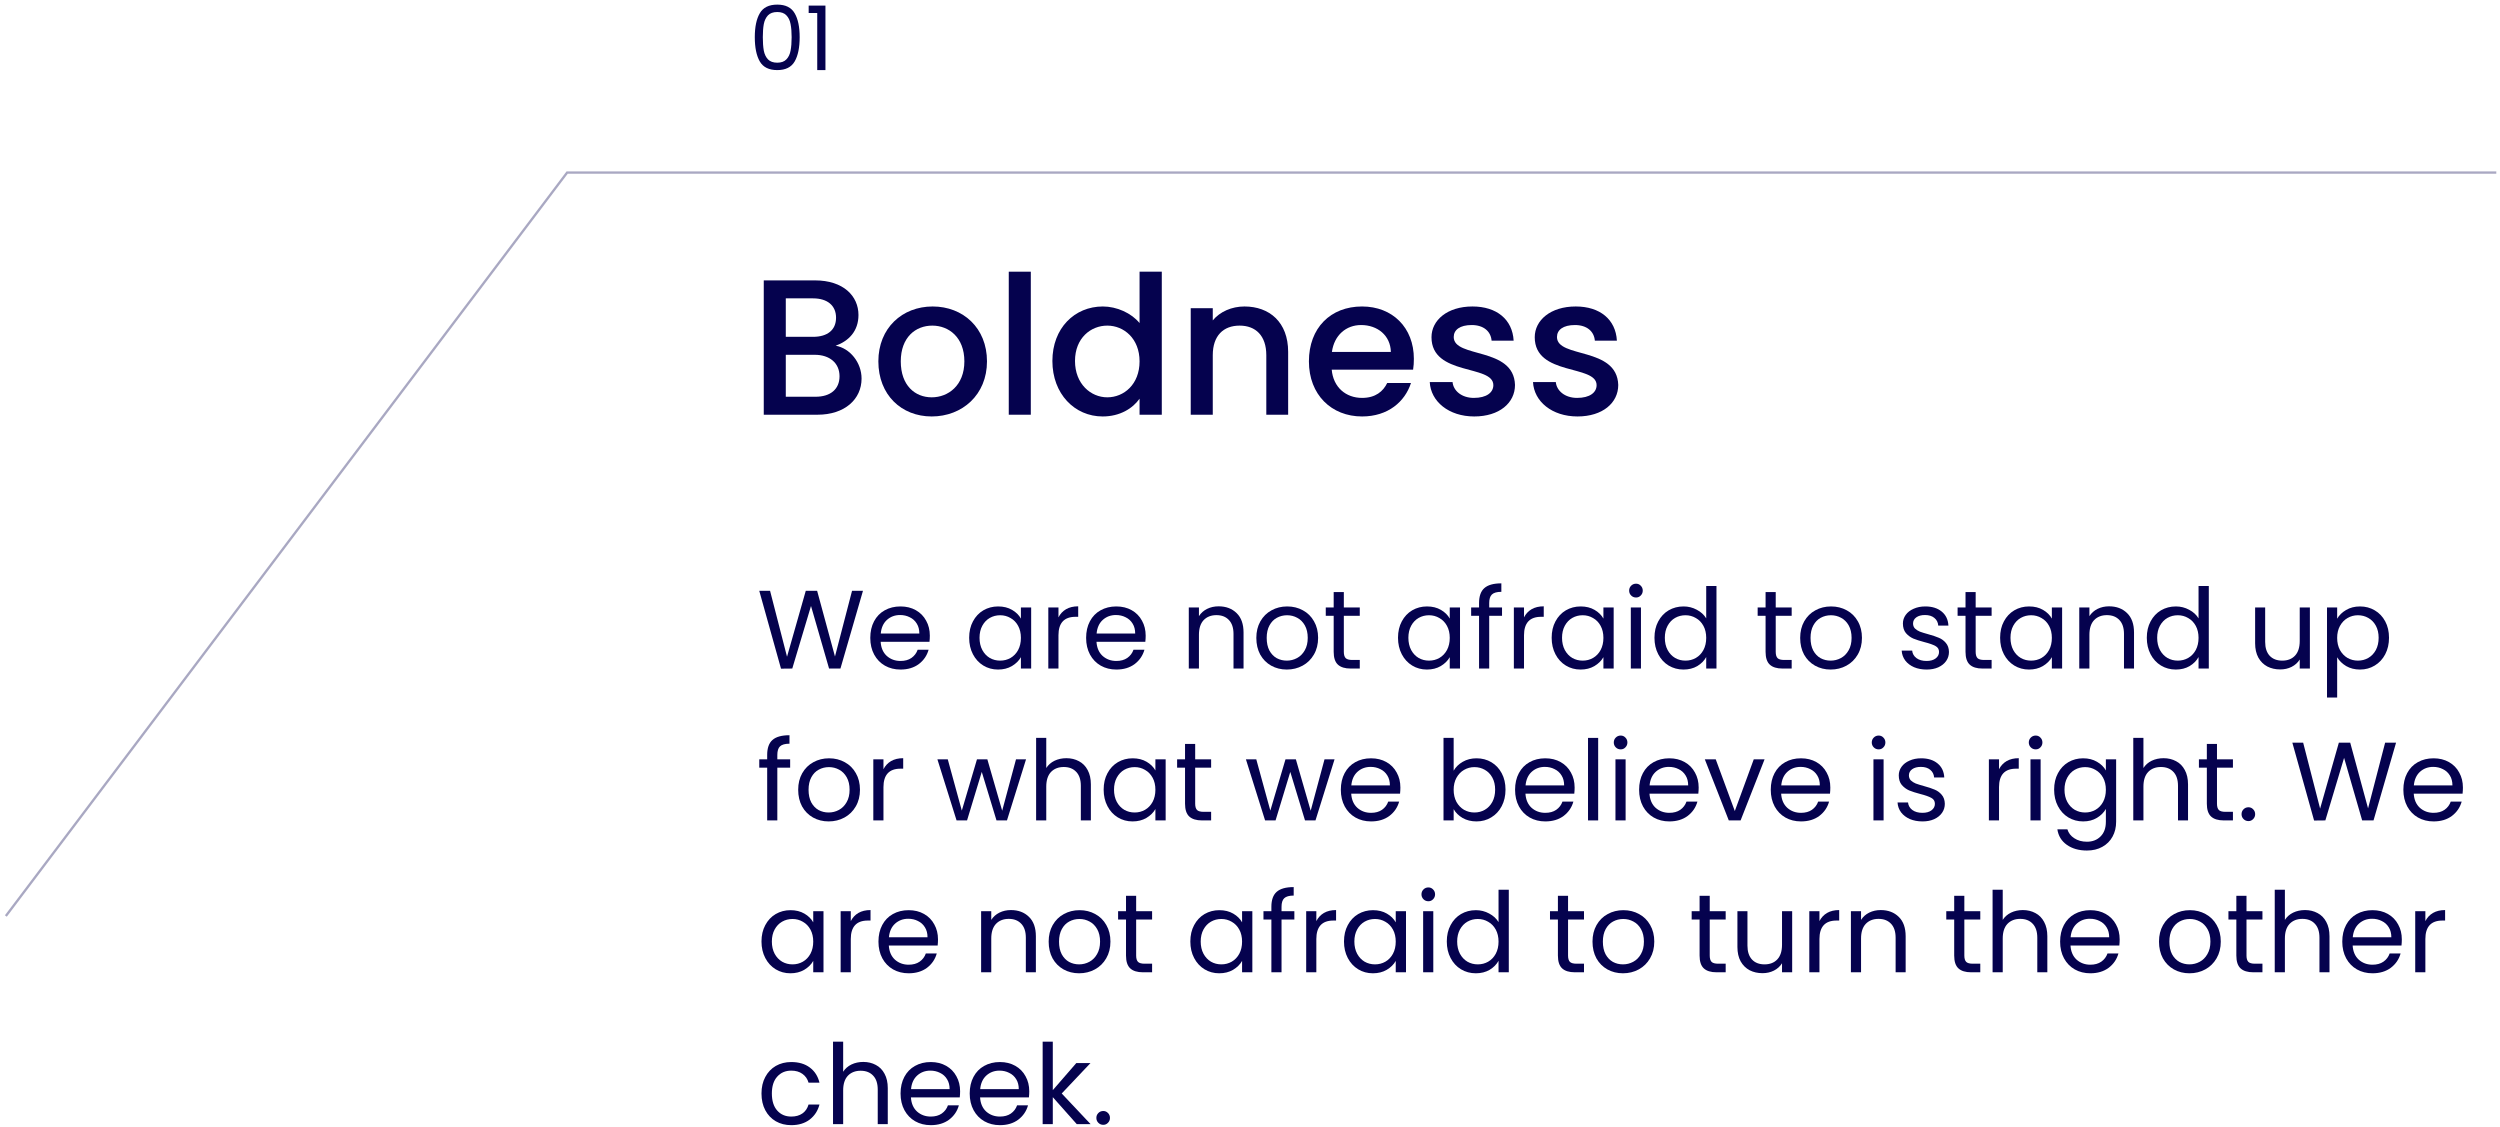 <svg xmlns="http://www.w3.org/2000/svg" width="428" height="193" viewBox="0 0 428 193" fill="none"><path d="M427.367 29.546H97.092L1.001 156.82" stroke="#05024E" stroke-opacity="0.34" stroke-width="0.405"></path><path d="M147.74 101.149L143.884 114.455H141.937L138.844 103.745L135.637 114.455L133.708 114.475L129.986 101.149H131.837L134.739 112.432L137.947 101.149H139.894L142.948 112.394L145.869 101.149H147.74Z" fill="#05024E"></path><path d="M159.187 108.824C159.187 109.154 159.168 109.505 159.13 109.874H150.768C150.831 110.905 151.181 111.713 151.818 112.298C152.467 112.871 153.25 113.157 154.166 113.157C154.917 113.157 155.541 112.985 156.037 112.642C156.546 112.285 156.902 111.815 157.106 111.229H158.977C158.697 112.235 158.137 113.055 157.297 113.692C156.457 114.315 155.413 114.627 154.166 114.627C153.173 114.627 152.282 114.405 151.493 113.959C150.717 113.514 150.106 112.884 149.661 112.069C149.215 111.242 148.992 110.287 148.992 109.205C148.992 108.124 149.209 107.175 149.641 106.361C150.074 105.546 150.679 104.923 151.455 104.49C152.244 104.044 153.148 103.822 154.166 103.822C155.159 103.822 156.037 104.038 156.801 104.471C157.564 104.904 158.15 105.502 158.557 106.265C158.977 107.016 159.187 107.869 159.187 108.824ZM157.392 108.461C157.392 107.799 157.246 107.233 156.953 106.762C156.661 106.278 156.26 105.915 155.751 105.674C155.254 105.419 154.701 105.292 154.09 105.292C153.212 105.292 152.461 105.572 151.837 106.132C151.226 106.692 150.876 107.468 150.787 108.461H157.392Z" fill="#05024E"></path><path d="M165.921 109.186C165.921 108.117 166.137 107.182 166.57 106.38C167.003 105.565 167.594 104.935 168.345 104.49C169.109 104.044 169.955 103.822 170.884 103.822C171.801 103.822 172.596 104.019 173.271 104.414C173.945 104.808 174.448 105.304 174.779 105.903V103.994H176.535V114.455H174.779V112.508C174.435 113.119 173.92 113.628 173.233 114.035C172.558 114.43 171.769 114.627 170.865 114.627C169.936 114.627 169.096 114.398 168.345 113.94C167.594 113.482 167.003 112.839 166.57 112.012C166.137 111.185 165.921 110.243 165.921 109.186ZM174.779 109.205C174.779 108.416 174.62 107.729 174.302 107.144C173.984 106.558 173.551 106.113 173.004 105.807C172.469 105.489 171.877 105.33 171.228 105.33C170.579 105.33 169.987 105.483 169.453 105.788C168.918 106.094 168.492 106.539 168.174 107.124C167.855 107.71 167.696 108.397 167.696 109.186C167.696 109.988 167.855 110.688 168.174 111.286C168.492 111.872 168.918 112.324 169.453 112.642C169.987 112.947 170.579 113.1 171.228 113.1C171.877 113.1 172.469 112.947 173.004 112.642C173.551 112.324 173.984 111.872 174.302 111.286C174.62 110.688 174.779 109.995 174.779 109.205Z" fill="#05024E"></path><path d="M181.209 105.693C181.514 105.094 181.947 104.63 182.507 104.299C183.079 103.968 183.773 103.803 184.588 103.803V105.597H184.129C182.182 105.597 181.209 106.654 181.209 108.766V114.455H179.471V103.994H181.209V105.693Z" fill="#05024E"></path><path d="M196.139 108.824C196.139 109.154 196.12 109.505 196.081 109.874H187.719C187.783 110.905 188.133 111.713 188.769 112.298C189.419 112.871 190.201 113.157 191.118 113.157C191.869 113.157 192.492 112.985 192.989 112.642C193.498 112.285 193.854 111.815 194.058 111.229H195.929C195.649 112.235 195.089 113.055 194.249 113.692C193.409 114.315 192.365 114.627 191.118 114.627C190.125 114.627 189.234 114.405 188.445 113.959C187.669 113.514 187.058 112.884 186.612 112.069C186.167 111.242 185.944 110.287 185.944 109.205C185.944 108.124 186.16 107.175 186.593 106.361C187.026 105.546 187.63 104.923 188.407 104.49C189.196 104.044 190.099 103.822 191.118 103.822C192.11 103.822 192.989 104.038 193.752 104.471C194.516 104.904 195.101 105.502 195.509 106.265C195.929 107.016 196.139 107.869 196.139 108.824ZM194.344 108.461C194.344 107.799 194.198 107.233 193.905 106.762C193.612 106.278 193.211 105.915 192.702 105.674C192.206 105.419 191.652 105.292 191.041 105.292C190.163 105.292 189.412 105.572 188.789 106.132C188.178 106.692 187.828 107.468 187.739 108.461H194.344Z" fill="#05024E"></path><path d="M208.619 103.803C209.892 103.803 210.922 104.191 211.712 104.967C212.501 105.731 212.895 106.838 212.895 108.289V114.455H211.177V108.537C211.177 107.494 210.916 106.698 210.394 106.151C209.872 105.591 209.16 105.311 208.256 105.311C207.34 105.311 206.608 105.597 206.061 106.17C205.526 106.743 205.259 107.576 205.259 108.671V114.455H203.521V103.994H205.259V105.483C205.602 104.948 206.067 104.534 206.652 104.242C207.251 103.949 207.906 103.803 208.619 103.803Z" fill="#05024E"></path><path d="M220.296 114.627C219.316 114.627 218.425 114.405 217.623 113.959C216.834 113.514 216.21 112.884 215.752 112.069C215.307 111.242 215.084 110.287 215.084 109.205C215.084 108.136 215.313 107.194 215.771 106.38C216.242 105.553 216.878 104.923 217.68 104.49C218.482 104.044 219.379 103.822 220.372 103.822C221.365 103.822 222.262 104.044 223.064 104.49C223.866 104.923 224.496 105.546 224.954 106.361C225.425 107.175 225.66 108.124 225.66 109.205C225.66 110.287 225.419 111.242 224.935 112.069C224.464 112.884 223.821 113.514 223.007 113.959C222.192 114.405 221.289 114.627 220.296 114.627ZM220.296 113.1C220.919 113.1 221.505 112.954 222.052 112.661C222.599 112.368 223.039 111.929 223.369 111.344C223.713 110.758 223.885 110.045 223.885 109.205C223.885 108.365 223.719 107.653 223.389 107.067C223.058 106.482 222.625 106.049 222.09 105.769C221.556 105.476 220.977 105.33 220.353 105.33C219.717 105.33 219.131 105.476 218.597 105.769C218.075 106.049 217.655 106.482 217.337 107.067C217.018 107.653 216.859 108.365 216.859 109.205C216.859 110.058 217.012 110.777 217.318 111.363C217.636 111.948 218.056 112.387 218.578 112.68C219.099 112.96 219.672 113.1 220.296 113.1Z" fill="#05024E"></path><path d="M230.064 105.425V111.592C230.064 112.101 230.172 112.464 230.388 112.68C230.605 112.884 230.98 112.985 231.515 112.985H232.794V114.455H231.228C230.261 114.455 229.535 114.233 229.052 113.787C228.568 113.342 228.326 112.61 228.326 111.592V105.425H226.971V103.994H228.326V101.359H230.064V103.994H232.794V105.425H230.064Z" fill="#05024E"></path><path d="M239.339 109.186C239.339 108.117 239.556 107.182 239.988 106.38C240.421 105.565 241.013 104.935 241.764 104.49C242.527 104.044 243.374 103.822 244.303 103.822C245.219 103.822 246.015 104.019 246.689 104.414C247.364 104.808 247.867 105.304 248.197 105.903V103.994H249.954V114.455H248.197V112.508C247.854 113.119 247.338 113.628 246.651 114.035C245.977 114.43 245.187 114.627 244.284 114.627C243.355 114.627 242.515 114.398 241.764 113.94C241.013 113.482 240.421 112.839 239.988 112.012C239.556 111.185 239.339 110.243 239.339 109.186ZM248.197 109.205C248.197 108.416 248.038 107.729 247.72 107.144C247.402 106.558 246.969 106.113 246.422 105.807C245.887 105.489 245.296 105.33 244.647 105.33C243.997 105.33 243.406 105.483 242.871 105.788C242.337 106.094 241.91 106.539 241.592 107.124C241.274 107.71 241.115 108.397 241.115 109.186C241.115 109.988 241.274 110.688 241.592 111.286C241.91 111.872 242.337 112.324 242.871 112.642C243.406 112.947 243.997 113.1 244.647 113.1C245.296 113.1 245.887 112.947 246.422 112.642C246.969 112.324 247.402 111.872 247.72 111.286C248.038 110.688 248.197 109.995 248.197 109.205Z" fill="#05024E"></path><path d="M257.147 105.425H254.952V114.455H253.214V105.425H251.859V103.994H253.214V103.249C253.214 102.078 253.513 101.225 254.112 100.691C254.722 100.144 255.696 99.87 257.032 99.87V101.321C256.269 101.321 255.728 101.474 255.41 101.779C255.104 102.072 254.952 102.562 254.952 103.249V103.994H257.147V105.425Z" fill="#05024E"></path><path d="M260.91 105.693C261.215 105.094 261.648 104.63 262.208 104.299C262.781 103.968 263.474 103.803 264.289 103.803V105.597H263.831C261.884 105.597 260.91 106.654 260.91 108.766V114.455H259.173V103.994H260.91V105.693Z" fill="#05024E"></path><path d="M265.645 109.186C265.645 108.117 265.862 107.182 266.294 106.38C266.727 105.565 267.319 104.935 268.07 104.49C268.834 104.044 269.68 103.822 270.609 103.822C271.525 103.822 272.321 104.019 272.995 104.414C273.67 104.808 274.173 105.304 274.504 105.903V103.994H276.26V114.455H274.504V112.508C274.16 113.119 273.644 113.628 272.957 114.035C272.283 114.43 271.494 114.627 270.59 114.627C269.661 114.627 268.821 114.398 268.07 113.94C267.319 113.482 266.727 112.839 266.294 112.012C265.862 111.185 265.645 110.243 265.645 109.186ZM274.504 109.205C274.504 108.416 274.344 107.729 274.026 107.144C273.708 106.558 273.275 106.113 272.728 105.807C272.194 105.489 271.602 105.33 270.953 105.33C270.304 105.33 269.712 105.483 269.177 105.788C268.643 106.094 268.216 106.539 267.898 107.124C267.58 107.71 267.421 108.397 267.421 109.186C267.421 109.988 267.58 110.688 267.898 111.286C268.216 111.872 268.643 112.324 269.177 112.642C269.712 112.947 270.304 113.1 270.953 113.1C271.602 113.1 272.194 112.947 272.728 112.642C273.275 112.324 273.708 111.872 274.026 111.286C274.344 110.688 274.504 109.995 274.504 109.205Z" fill="#05024E"></path><path d="M280.093 102.294C279.762 102.294 279.482 102.18 279.253 101.951C279.024 101.722 278.909 101.442 278.909 101.111C278.909 100.78 279.024 100.5 279.253 100.271C279.482 100.042 279.762 99.927 280.093 99.927C280.411 99.927 280.679 100.042 280.895 100.271C281.124 100.5 281.239 100.78 281.239 101.111C281.239 101.442 281.124 101.722 280.895 101.951C280.679 102.18 280.411 102.294 280.093 102.294ZM280.933 103.994V114.455H279.196V103.994H280.933Z" fill="#05024E"></path><path d="M283.245 109.186C283.245 108.117 283.461 107.182 283.894 106.38C284.327 105.565 284.919 104.935 285.669 104.49C286.433 104.044 287.286 103.822 288.228 103.822C289.042 103.822 289.8 104.013 290.5 104.394C291.2 104.764 291.734 105.254 292.103 105.864V100.328H293.86V114.455H292.103V112.489C291.76 113.113 291.25 113.628 290.576 114.035C289.901 114.43 289.112 114.627 288.209 114.627C287.279 114.627 286.433 114.398 285.669 113.94C284.919 113.482 284.327 112.839 283.894 112.012C283.461 111.185 283.245 110.243 283.245 109.186ZM292.103 109.205C292.103 108.416 291.944 107.729 291.626 107.144C291.308 106.558 290.875 106.113 290.328 105.807C289.793 105.489 289.201 105.33 288.552 105.33C287.903 105.33 287.311 105.483 286.777 105.788C286.242 106.094 285.816 106.539 285.498 107.124C285.179 107.71 285.02 108.397 285.02 109.186C285.02 109.988 285.179 110.688 285.498 111.286C285.816 111.872 286.242 112.324 286.777 112.642C287.311 112.947 287.903 113.1 288.552 113.1C289.201 113.1 289.793 112.947 290.328 112.642C290.875 112.324 291.308 111.872 291.626 111.286C291.944 110.688 292.103 109.995 292.103 109.205Z" fill="#05024E"></path><path d="M304.004 105.425V111.592C304.004 112.101 304.112 112.464 304.329 112.68C304.545 112.884 304.921 112.985 305.455 112.985H306.734V114.455H305.169C304.201 114.455 303.476 114.233 302.992 113.787C302.509 113.342 302.267 112.61 302.267 111.592V105.425H300.911V103.994H302.267V101.359H304.004V103.994H306.734V105.425H304.004Z" fill="#05024E"></path><path d="M313.402 114.627C312.422 114.627 311.531 114.405 310.729 113.959C309.94 113.514 309.316 112.884 308.858 112.069C308.413 111.242 308.19 110.287 308.19 109.205C308.19 108.136 308.419 107.194 308.877 106.38C309.348 105.553 309.985 104.923 310.786 104.49C311.588 104.044 312.486 103.822 313.478 103.822C314.471 103.822 315.368 104.044 316.17 104.49C316.972 104.923 317.602 105.546 318.06 106.361C318.531 107.175 318.766 108.124 318.766 109.205C318.766 110.287 318.525 111.242 318.041 112.069C317.57 112.884 316.927 113.514 316.113 113.959C315.298 114.405 314.395 114.627 313.402 114.627ZM313.402 113.1C314.026 113.1 314.611 112.954 315.158 112.661C315.706 112.368 316.145 111.929 316.476 111.344C316.819 110.758 316.991 110.045 316.991 109.205C316.991 108.365 316.826 107.653 316.495 107.067C316.164 106.482 315.731 106.049 315.196 105.769C314.662 105.476 314.083 105.33 313.459 105.33C312.823 105.33 312.237 105.476 311.703 105.769C311.181 106.049 310.761 106.482 310.443 107.067C310.125 107.653 309.965 108.365 309.965 109.205C309.965 110.058 310.118 110.777 310.424 111.363C310.742 111.948 311.162 112.387 311.684 112.68C312.206 112.96 312.778 113.1 313.402 113.1Z" fill="#05024E"></path><path d="M329.844 114.627C329.042 114.627 328.323 114.494 327.687 114.226C327.05 113.946 326.548 113.565 326.179 113.081C325.809 112.585 325.606 112.018 325.568 111.382H327.362C327.413 111.904 327.655 112.33 328.088 112.661C328.533 112.992 329.112 113.157 329.825 113.157C330.487 113.157 331.009 113.011 331.39 112.718C331.772 112.425 331.963 112.056 331.963 111.611C331.963 111.153 331.76 110.815 331.352 110.599C330.945 110.37 330.315 110.147 329.462 109.931C328.686 109.727 328.049 109.524 327.553 109.32C327.069 109.104 326.649 108.792 326.293 108.384C325.949 107.964 325.778 107.417 325.778 106.743C325.778 106.208 325.937 105.718 326.255 105.273C326.573 104.827 327.025 104.477 327.61 104.223C328.196 103.955 328.864 103.822 329.615 103.822C330.773 103.822 331.709 104.114 332.421 104.7C333.134 105.285 333.516 106.087 333.567 107.105H331.83C331.791 106.558 331.569 106.119 331.161 105.788C330.767 105.457 330.232 105.292 329.558 105.292C328.934 105.292 328.438 105.425 328.069 105.693C327.699 105.96 327.515 106.31 327.515 106.743C327.515 107.086 327.623 107.373 327.839 107.602C328.069 107.818 328.349 107.996 328.68 108.136C329.023 108.264 329.494 108.41 330.092 108.575C330.843 108.779 331.454 108.983 331.925 109.186C332.396 109.377 332.797 109.67 333.128 110.065C333.471 110.459 333.65 110.975 333.662 111.611C333.662 112.184 333.503 112.699 333.185 113.157C332.867 113.615 332.415 113.978 331.83 114.245C331.257 114.5 330.595 114.627 329.844 114.627Z" fill="#05024E"></path><path d="M338.234 105.425V111.592C338.234 112.101 338.342 112.464 338.558 112.68C338.775 112.884 339.15 112.985 339.685 112.985H340.964V114.455H339.398C338.431 114.455 337.706 114.233 337.222 113.787C336.738 113.342 336.497 112.61 336.497 111.592V105.425H335.141V103.994H336.497V101.359H338.234V103.994H340.964V105.425H338.234Z" fill="#05024E"></path><path d="M342.42 109.186C342.42 108.117 342.636 107.182 343.069 106.38C343.502 105.565 344.093 104.935 344.844 104.49C345.608 104.044 346.454 103.822 347.383 103.822C348.3 103.822 349.095 104.019 349.77 104.414C350.444 104.808 350.947 105.304 351.278 105.903V103.994H353.034V114.455H351.278V112.508C350.934 113.119 350.419 113.628 349.732 114.035C349.057 114.43 348.268 114.627 347.364 114.627C346.435 114.627 345.595 114.398 344.844 113.94C344.093 113.482 343.502 112.839 343.069 112.012C342.636 111.185 342.42 110.243 342.42 109.186ZM351.278 109.205C351.278 108.416 351.119 107.729 350.801 107.144C350.482 106.558 350.05 106.113 349.502 105.807C348.968 105.489 348.376 105.33 347.727 105.33C347.078 105.33 346.486 105.483 345.952 105.788C345.417 106.094 344.991 106.539 344.672 107.124C344.354 107.71 344.195 108.397 344.195 109.186C344.195 109.988 344.354 110.688 344.672 111.286C344.991 111.872 345.417 112.324 345.952 112.642C346.486 112.947 347.078 113.1 347.727 113.1C348.376 113.1 348.968 112.947 349.502 112.642C350.05 112.324 350.482 111.872 350.801 111.286C351.119 110.688 351.278 109.995 351.278 109.205Z" fill="#05024E"></path><path d="M361.067 103.803C362.34 103.803 363.371 104.191 364.16 104.967C364.949 105.731 365.344 106.838 365.344 108.289V114.455H363.626V108.537C363.626 107.494 363.365 106.698 362.843 106.151C362.321 105.591 361.608 105.311 360.705 105.311C359.788 105.311 359.057 105.597 358.509 106.17C357.975 106.743 357.707 107.576 357.707 108.671V114.455H355.97V103.994H357.707V105.483C358.051 104.948 358.516 104.534 359.101 104.242C359.699 103.949 360.355 103.803 361.067 103.803Z" fill="#05024E"></path><path d="M367.533 109.186C367.533 108.117 367.749 107.182 368.182 106.38C368.614 105.565 369.206 104.935 369.957 104.49C370.721 104.044 371.574 103.822 372.515 103.822C373.33 103.822 374.087 104.013 374.787 104.394C375.487 104.764 376.022 105.254 376.391 105.864V100.328H378.147V114.455H376.391V112.489C376.047 113.113 375.538 113.628 374.864 114.035C374.189 114.43 373.4 114.627 372.496 114.627C371.567 114.627 370.721 114.398 369.957 113.94C369.206 113.482 368.614 112.839 368.182 112.012C367.749 111.185 367.533 110.243 367.533 109.186ZM376.391 109.205C376.391 108.416 376.232 107.729 375.914 107.144C375.595 106.558 375.163 106.113 374.615 105.807C374.081 105.489 373.489 105.33 372.84 105.33C372.191 105.33 371.599 105.483 371.064 105.788C370.53 106.094 370.104 106.539 369.785 107.124C369.467 107.71 369.308 108.397 369.308 109.186C369.308 109.988 369.467 110.688 369.785 111.286C370.104 111.872 370.53 112.324 371.064 112.642C371.599 112.947 372.191 113.1 372.84 113.1C373.489 113.1 374.081 112.947 374.615 112.642C375.163 112.324 375.595 111.872 375.914 111.286C376.232 110.688 376.391 109.995 376.391 109.205Z" fill="#05024E"></path><path d="M395.451 103.994V114.455H393.714V112.909C393.383 113.444 392.918 113.864 392.32 114.169C391.735 114.462 391.086 114.608 390.373 114.608C389.558 114.608 388.826 114.443 388.177 114.112C387.528 113.768 387.013 113.259 386.631 112.585C386.262 111.91 386.077 111.089 386.077 110.122V103.994H387.796V109.893C387.796 110.924 388.056 111.719 388.578 112.279C389.1 112.826 389.813 113.1 390.716 113.1C391.646 113.1 392.377 112.814 392.912 112.241C393.446 111.668 393.714 110.835 393.714 109.74V103.994H395.451Z" fill="#05024E"></path><path d="M400.122 105.922C400.465 105.324 400.974 104.827 401.649 104.433C402.336 104.025 403.132 103.822 404.035 103.822C404.964 103.822 405.804 104.044 406.555 104.49C407.319 104.935 407.917 105.565 408.35 106.38C408.783 107.182 408.999 108.117 408.999 109.186C408.999 110.243 408.783 111.185 408.35 112.012C407.917 112.839 407.319 113.482 406.555 113.94C405.804 114.398 404.964 114.627 404.035 114.627C403.144 114.627 402.355 114.43 401.668 114.035C400.993 113.628 400.478 113.125 400.122 112.527V119.419H398.384V103.994H400.122V105.922ZM407.223 109.186C407.223 108.397 407.064 107.71 406.746 107.124C406.428 106.539 405.995 106.094 405.448 105.788C404.913 105.483 404.322 105.33 403.673 105.33C403.036 105.33 402.444 105.489 401.897 105.807C401.363 106.113 400.93 106.564 400.599 107.163C400.281 107.748 400.122 108.429 400.122 109.205C400.122 109.995 400.281 110.688 400.599 111.286C400.93 111.872 401.363 112.324 401.897 112.642C402.444 112.947 403.036 113.1 403.673 113.1C404.322 113.1 404.913 112.947 405.448 112.642C405.995 112.324 406.428 111.872 406.746 111.286C407.064 110.688 407.223 109.988 407.223 109.186Z" fill="#05024E"></path><path d="M135.274 131.425H133.078V140.455H131.341V131.425H129.986V129.994H131.341V129.249C131.341 128.078 131.64 127.225 132.238 126.691C132.849 126.144 133.823 125.87 135.159 125.87V127.321C134.396 127.321 133.855 127.474 133.537 127.779C133.231 128.072 133.078 128.562 133.078 129.249V129.994H135.274V131.425Z" fill="#05024E"></path><path d="M141.862 140.627C140.882 140.627 139.991 140.405 139.189 139.959C138.4 139.514 137.777 138.884 137.319 138.069C136.873 137.242 136.65 136.287 136.65 135.205C136.65 134.136 136.879 133.194 137.338 132.38C137.809 131.553 138.445 130.923 139.247 130.49C140.049 130.044 140.946 129.822 141.939 129.822C142.931 129.822 143.829 130.044 144.63 130.49C145.432 130.923 146.062 131.546 146.52 132.361C146.991 133.175 147.227 134.124 147.227 135.205C147.227 136.287 146.985 137.242 146.501 138.069C146.03 138.884 145.388 139.514 144.573 139.959C143.759 140.405 142.855 140.627 141.862 140.627ZM141.862 139.1C142.486 139.1 143.071 138.954 143.619 138.661C144.166 138.368 144.605 137.929 144.936 137.344C145.279 136.758 145.451 136.045 145.451 135.205C145.451 134.365 145.286 133.653 144.955 133.067C144.624 132.482 144.191 132.049 143.657 131.769C143.122 131.476 142.543 131.33 141.919 131.33C141.283 131.33 140.698 131.476 140.163 131.769C139.641 132.049 139.221 132.482 138.903 133.067C138.585 133.653 138.426 134.365 138.426 135.205C138.426 136.058 138.579 136.777 138.884 137.363C139.202 137.948 139.622 138.387 140.144 138.68C140.666 138.96 141.239 139.1 141.862 139.1Z" fill="#05024E"></path><path d="M151.248 131.693C151.554 131.094 151.986 130.63 152.546 130.299C153.119 129.968 153.813 129.803 154.627 129.803V131.597H154.169C152.222 131.597 151.248 132.654 151.248 134.766V140.455H149.511V129.994H151.248V131.693Z" fill="#05024E"></path><path d="M175.659 129.994L172.394 140.455H170.6L168.08 132.151L165.56 140.455H163.765L160.482 129.994H162.257L164.663 138.775L167.259 129.994H169.034L171.574 138.795L173.941 129.994H175.659Z" fill="#05024E"></path><path d="M182.576 129.803C183.365 129.803 184.078 129.974 184.714 130.318C185.35 130.649 185.847 131.152 186.203 131.826C186.572 132.501 186.757 133.322 186.757 134.289V140.455H185.039V134.537C185.039 133.494 184.778 132.698 184.256 132.151C183.734 131.591 183.021 131.311 182.118 131.311C181.201 131.311 180.47 131.597 179.922 132.17C179.388 132.743 179.12 133.576 179.12 134.671V140.455H177.383V126.328H179.12V131.483C179.464 130.948 179.935 130.534 180.533 130.242C181.144 129.949 181.825 129.803 182.576 129.803Z" fill="#05024E"></path><path d="M188.946 135.186C188.946 134.117 189.162 133.182 189.595 132.38C190.027 131.565 190.619 130.935 191.37 130.49C192.134 130.044 192.98 129.822 193.909 129.822C194.826 129.822 195.621 130.019 196.296 130.414C196.97 130.808 197.473 131.304 197.804 131.903V129.994H199.56V140.455H197.804V138.508C197.46 139.119 196.945 139.628 196.257 140.035C195.583 140.43 194.794 140.627 193.89 140.627C192.961 140.627 192.121 140.398 191.37 139.94C190.619 139.482 190.027 138.839 189.595 138.012C189.162 137.185 188.946 136.243 188.946 135.186ZM197.804 135.205C197.804 134.416 197.645 133.729 197.327 133.144C197.008 132.558 196.576 132.113 196.028 131.807C195.494 131.489 194.902 131.33 194.253 131.33C193.604 131.33 193.012 131.483 192.477 131.788C191.943 132.094 191.517 132.539 191.198 133.124C190.88 133.71 190.721 134.397 190.721 135.186C190.721 135.988 190.88 136.688 191.198 137.286C191.517 137.872 191.943 138.324 192.477 138.642C193.012 138.947 193.604 139.1 194.253 139.1C194.902 139.1 195.494 138.947 196.028 138.642C196.576 138.324 197.008 137.872 197.327 137.286C197.645 136.688 197.804 135.995 197.804 135.205Z" fill="#05024E"></path><path d="M204.615 131.425V137.592C204.615 138.101 204.723 138.464 204.94 138.68C205.156 138.884 205.532 138.985 206.066 138.985H207.345V140.455H205.78C204.812 140.455 204.087 140.233 203.603 139.787C203.12 139.342 202.878 138.61 202.878 137.592V131.425H201.522V129.994H202.878V127.359H204.615V129.994H207.345V131.425H204.615Z" fill="#05024E"></path><path d="M228.476 129.994L225.212 140.455H223.417L220.897 132.151L218.377 140.455H216.583L213.299 129.994H215.074L217.48 138.775L220.076 129.994H221.852L224.391 138.795L226.758 129.994H228.476Z" fill="#05024E"></path><path d="M239.746 134.824C239.746 135.155 239.727 135.505 239.689 135.874H231.327C231.39 136.905 231.74 137.713 232.377 138.298C233.026 138.871 233.809 139.157 234.725 139.157C235.476 139.157 236.1 138.985 236.596 138.642C237.105 138.285 237.461 137.815 237.665 137.229H239.536C239.256 138.235 238.696 139.055 237.856 139.692C237.016 140.315 235.972 140.627 234.725 140.627C233.732 140.627 232.841 140.405 232.052 139.959C231.276 139.514 230.665 138.884 230.22 138.069C229.774 137.242 229.551 136.287 229.551 135.205C229.551 134.124 229.768 133.175 230.2 132.361C230.633 131.546 231.238 130.923 232.014 130.49C232.803 130.044 233.707 129.822 234.725 129.822C235.718 129.822 236.596 130.038 237.36 130.471C238.123 130.904 238.709 131.502 239.116 132.265C239.536 133.016 239.746 133.869 239.746 134.824ZM237.951 134.461C237.951 133.799 237.805 133.233 237.512 132.762C237.22 132.278 236.819 131.915 236.31 131.674C235.813 131.419 235.26 131.292 234.649 131.292C233.77 131.292 233.02 131.572 232.396 132.132C231.785 132.692 231.435 133.468 231.346 134.461H237.951Z" fill="#05024E"></path><path d="M248.866 131.941C249.222 131.317 249.744 130.808 250.432 130.414C251.119 130.019 251.902 129.822 252.78 129.822C253.722 129.822 254.568 130.044 255.319 130.49C256.07 130.935 256.662 131.565 257.094 132.38C257.527 133.182 257.743 134.117 257.743 135.186C257.743 136.243 257.527 137.185 257.094 138.012C256.662 138.839 256.063 139.482 255.3 139.94C254.549 140.398 253.709 140.627 252.78 140.627C251.876 140.627 251.081 140.43 250.393 140.035C249.719 139.641 249.21 139.138 248.866 138.527V140.455H247.129V126.328H248.866V131.941ZM255.968 135.186C255.968 134.397 255.809 133.71 255.491 133.124C255.173 132.539 254.74 132.094 254.193 131.788C253.658 131.483 253.066 131.33 252.417 131.33C251.781 131.33 251.189 131.489 250.642 131.807C250.107 132.113 249.674 132.564 249.343 133.163C249.025 133.748 248.866 134.429 248.866 135.205C248.866 135.995 249.025 136.688 249.343 137.286C249.674 137.872 250.107 138.324 250.642 138.642C251.189 138.947 251.781 139.1 252.417 139.1C253.066 139.1 253.658 138.947 254.193 138.642C254.74 138.324 255.173 137.872 255.491 137.286C255.809 136.688 255.968 135.988 255.968 135.186Z" fill="#05024E"></path><path d="M269.576 134.824C269.576 135.155 269.557 135.505 269.518 135.874H261.157C261.22 136.905 261.57 137.713 262.207 138.298C262.856 138.871 263.638 139.157 264.555 139.157C265.306 139.157 265.929 138.985 266.426 138.642C266.935 138.285 267.291 137.815 267.495 137.229H269.366C269.086 138.235 268.526 139.055 267.686 139.692C266.846 140.315 265.802 140.627 264.555 140.627C263.562 140.627 262.671 140.405 261.882 139.959C261.106 139.514 260.495 138.884 260.049 138.069C259.604 137.242 259.381 136.287 259.381 135.205C259.381 134.124 259.597 133.175 260.03 132.361C260.463 131.546 261.067 130.923 261.844 130.49C262.633 130.044 263.537 129.822 264.555 129.822C265.548 129.822 266.426 130.038 267.189 130.471C267.953 130.904 268.538 131.502 268.946 132.265C269.366 133.016 269.576 133.869 269.576 134.824ZM267.781 134.461C267.781 133.799 267.635 133.233 267.342 132.762C267.049 132.278 266.648 131.915 266.139 131.674C265.643 131.419 265.089 131.292 264.478 131.292C263.6 131.292 262.849 131.572 262.226 132.132C261.615 132.692 261.265 133.468 261.176 134.461H267.781Z" fill="#05024E"></path><path d="M273.606 126.328V140.455H271.869V126.328H273.606Z" fill="#05024E"></path><path d="M277.464 128.294C277.133 128.294 276.853 128.18 276.624 127.951C276.395 127.722 276.281 127.442 276.281 127.111C276.281 126.78 276.395 126.5 276.624 126.271C276.853 126.042 277.133 125.927 277.464 125.927C277.783 125.927 278.05 126.042 278.266 126.271C278.495 126.5 278.61 126.78 278.61 127.111C278.61 127.442 278.495 127.722 278.266 127.951C278.05 128.18 277.783 128.294 277.464 128.294ZM278.304 129.994V140.455H276.567V129.994H278.304Z" fill="#05024E"></path><path d="M290.811 134.824C290.811 135.155 290.792 135.505 290.753 135.874H282.392C282.455 136.905 282.805 137.713 283.442 138.298C284.091 138.871 284.873 139.157 285.79 139.157C286.541 139.157 287.164 138.985 287.661 138.642C288.17 138.285 288.526 137.815 288.73 137.229H290.601C290.321 138.235 289.761 139.055 288.921 139.692C288.081 140.315 287.037 140.627 285.79 140.627C284.797 140.627 283.906 140.405 283.117 139.959C282.341 139.514 281.73 138.884 281.284 138.069C280.839 137.242 280.616 136.287 280.616 135.205C280.616 134.124 280.833 133.175 281.265 132.361C281.698 131.546 282.303 130.923 283.079 130.49C283.868 130.044 284.772 129.822 285.79 129.822C286.783 129.822 287.661 130.038 288.424 130.471C289.188 130.904 289.773 131.502 290.181 132.265C290.601 133.016 290.811 133.869 290.811 134.824ZM289.016 134.461C289.016 133.799 288.87 133.233 288.577 132.762C288.284 132.278 287.883 131.915 287.374 131.674C286.878 131.419 286.324 131.292 285.713 131.292C284.835 131.292 284.084 131.572 283.461 132.132C282.85 132.692 282.5 133.468 282.411 134.461H289.016Z" fill="#05024E"></path><path d="M296.999 138.852L300.244 129.994H302.096L297.991 140.455H295.968L291.863 129.994H293.734L296.999 138.852Z" fill="#05024E"></path><path d="M313.351 134.824C313.351 135.155 313.332 135.505 313.294 135.874H304.932C304.995 136.905 305.345 137.713 305.982 138.298C306.631 138.871 307.414 139.157 308.33 139.157C309.081 139.157 309.704 138.985 310.201 138.642C310.71 138.285 311.066 137.815 311.27 137.229H313.141C312.861 138.235 312.301 139.055 311.461 139.692C310.621 140.315 309.577 140.627 308.33 140.627C307.337 140.627 306.446 140.405 305.657 139.959C304.881 139.514 304.27 138.884 303.824 138.069C303.379 137.242 303.156 136.287 303.156 135.205C303.156 134.124 303.373 133.175 303.805 132.361C304.238 131.546 304.843 130.923 305.619 130.49C306.408 130.044 307.312 129.822 308.33 129.822C309.323 129.822 310.201 130.038 310.964 130.471C311.728 130.904 312.314 131.502 312.721 132.265C313.141 133.016 313.351 133.869 313.351 134.824ZM311.556 134.461C311.556 133.799 311.41 133.233 311.117 132.762C310.824 132.278 310.424 131.915 309.914 131.674C309.418 131.419 308.864 131.292 308.254 131.292C307.375 131.292 306.624 131.572 306.001 132.132C305.39 132.692 305.04 133.468 304.951 134.461H311.556Z" fill="#05024E"></path><path d="M321.631 128.294C321.3 128.294 321.02 128.18 320.791 127.951C320.562 127.722 320.447 127.442 320.447 127.111C320.447 126.78 320.562 126.5 320.791 126.271C321.02 126.042 321.3 125.927 321.631 125.927C321.949 125.927 322.216 126.042 322.433 126.271C322.662 126.5 322.776 126.78 322.776 127.111C322.776 127.442 322.662 127.722 322.433 127.951C322.216 128.18 321.949 128.294 321.631 128.294ZM322.471 129.994V140.455H320.734V129.994H322.471Z" fill="#05024E"></path><path d="M329.136 140.627C328.334 140.627 327.615 140.494 326.978 140.226C326.342 139.946 325.839 139.565 325.47 139.081C325.101 138.585 324.897 138.018 324.859 137.382H326.654C326.705 137.904 326.946 138.33 327.379 138.661C327.825 138.992 328.404 139.157 329.117 139.157C329.778 139.157 330.3 139.011 330.682 138.718C331.064 138.425 331.255 138.056 331.255 137.611C331.255 137.153 331.051 136.815 330.644 136.599C330.237 136.37 329.607 136.147 328.754 135.931C327.977 135.727 327.341 135.524 326.845 135.32C326.361 135.104 325.941 134.792 325.585 134.384C325.241 133.964 325.069 133.417 325.069 132.743C325.069 132.208 325.228 131.718 325.546 131.273C325.865 130.827 326.316 130.477 326.902 130.223C327.487 129.955 328.156 129.822 328.906 129.822C330.065 129.822 331 130.114 331.713 130.7C332.426 131.285 332.807 132.087 332.858 133.105H331.121C331.083 132.558 330.86 132.119 330.453 131.788C330.058 131.457 329.524 131.292 328.849 131.292C328.226 131.292 327.729 131.425 327.36 131.693C326.991 131.96 326.806 132.31 326.806 132.743C326.806 133.086 326.915 133.373 327.131 133.602C327.36 133.818 327.64 133.996 327.971 134.136C328.315 134.264 328.786 134.41 329.384 134.575C330.135 134.779 330.746 134.983 331.217 135.186C331.687 135.377 332.088 135.67 332.419 136.064C332.763 136.459 332.941 136.975 332.954 137.611C332.954 138.184 332.795 138.699 332.477 139.157C332.158 139.615 331.707 139.978 331.121 140.245C330.548 140.5 329.887 140.627 329.136 140.627Z" fill="#05024E"></path><path d="M342.233 131.693C342.539 131.094 342.971 130.63 343.531 130.299C344.104 129.968 344.798 129.803 345.612 129.803V131.597H345.154C343.207 131.597 342.233 132.654 342.233 134.766V140.455H340.496V129.994H342.233V131.693Z" fill="#05024E"></path><path d="M348.515 128.294C348.184 128.294 347.904 128.18 347.675 127.951C347.446 127.722 347.331 127.442 347.331 127.111C347.331 126.78 347.446 126.5 347.675 126.271C347.904 126.042 348.184 125.927 348.515 125.927C348.833 125.927 349.101 126.042 349.317 126.271C349.546 126.5 349.661 126.78 349.661 127.111C349.661 127.442 349.546 127.722 349.317 127.951C349.101 128.18 348.833 128.294 348.515 128.294ZM349.355 129.994V140.455H347.618V129.994H349.355Z" fill="#05024E"></path><path d="M356.631 129.822C357.534 129.822 358.323 130.019 358.998 130.414C359.685 130.808 360.194 131.304 360.525 131.903V129.994H362.282V140.685C362.282 141.639 362.078 142.485 361.671 143.224C361.263 143.975 360.678 144.56 359.914 144.98C359.163 145.4 358.285 145.61 357.28 145.61C355.905 145.61 354.76 145.285 353.843 144.636C352.927 143.987 352.386 143.103 352.221 141.983H353.939C354.13 142.619 354.524 143.128 355.122 143.51C355.721 143.905 356.44 144.102 357.28 144.102C358.234 144.102 359.011 143.803 359.609 143.205C360.22 142.606 360.525 141.766 360.525 140.685V138.489C360.181 139.1 359.672 139.609 358.998 140.016C358.323 140.424 357.534 140.627 356.631 140.627C355.701 140.627 354.855 140.398 354.091 139.94C353.341 139.482 352.749 138.839 352.316 138.012C351.883 137.185 351.667 136.243 351.667 135.186C351.667 134.117 351.883 133.182 352.316 132.38C352.749 131.565 353.341 130.935 354.091 130.49C354.855 130.044 355.701 129.822 356.631 129.822ZM360.525 135.205C360.525 134.416 360.366 133.729 360.048 133.144C359.73 132.558 359.297 132.113 358.75 131.807C358.215 131.489 357.623 131.33 356.974 131.33C356.325 131.33 355.733 131.483 355.199 131.788C354.664 132.094 354.238 132.539 353.92 133.124C353.601 133.71 353.442 134.397 353.442 135.186C353.442 135.988 353.601 136.688 353.92 137.286C354.238 137.872 354.664 138.324 355.199 138.642C355.733 138.947 356.325 139.1 356.974 139.1C357.623 139.1 358.215 138.947 358.75 138.642C359.297 138.324 359.73 137.872 360.048 137.286C360.366 136.688 360.525 135.995 360.525 135.205Z" fill="#05024E"></path><path d="M370.41 129.803C371.199 129.803 371.912 129.974 372.548 130.318C373.185 130.649 373.681 131.152 374.037 131.826C374.407 132.501 374.591 133.322 374.591 134.289V140.455H372.873V134.537C372.873 133.494 372.612 132.698 372.09 132.151C371.568 131.591 370.856 131.311 369.952 131.311C369.036 131.311 368.304 131.597 367.756 132.17C367.222 132.743 366.955 133.576 366.955 134.671V140.455H365.217V126.328H366.955V131.483C367.298 130.948 367.769 130.534 368.367 130.242C368.978 129.949 369.659 129.803 370.41 129.803Z" fill="#05024E"></path><path d="M379.548 131.425V137.592C379.548 138.101 379.656 138.464 379.873 138.68C380.089 138.884 380.464 138.985 380.999 138.985H382.278V140.455H380.713C379.745 140.455 379.02 140.233 378.536 139.787C378.053 139.342 377.811 138.61 377.811 137.592V131.425H376.455V129.994H377.811V127.359H379.548V129.994H382.278V131.425H379.548Z" fill="#05024E"></path><path d="M384.937 140.57C384.606 140.57 384.326 140.455 384.097 140.226C383.868 139.997 383.753 139.717 383.753 139.386C383.753 139.055 383.868 138.775 384.097 138.546C384.326 138.317 384.606 138.203 384.937 138.203C385.255 138.203 385.522 138.317 385.738 138.546C385.968 138.775 386.082 139.055 386.082 139.386C386.082 139.717 385.968 139.997 385.738 140.226C385.522 140.455 385.255 140.57 384.937 140.57Z" fill="#05024E"></path><path d="M410.205 127.149L406.348 140.455H404.401L401.308 129.745L398.101 140.455L396.173 140.475L392.45 127.149H394.302L397.204 138.432L400.411 127.149H402.358L405.413 138.394L408.334 127.149H410.205Z" fill="#05024E"></path><path d="M421.651 134.824C421.651 135.155 421.632 135.505 421.594 135.874H413.232C413.296 136.905 413.646 137.713 414.282 138.298C414.931 138.871 415.714 139.157 416.631 139.157C417.381 139.157 418.005 138.985 418.501 138.642C419.011 138.285 419.367 137.815 419.571 137.229H421.441C421.161 138.235 420.601 139.055 419.761 139.692C418.921 140.315 417.878 140.627 416.631 140.627C415.638 140.627 414.747 140.405 413.958 139.959C413.181 139.514 412.571 138.884 412.125 138.069C411.68 137.242 411.457 136.287 411.457 135.205C411.457 134.124 411.673 133.175 412.106 132.361C412.539 131.546 413.143 130.923 413.92 130.49C414.709 130.044 415.612 129.822 416.631 129.822C417.623 129.822 418.501 130.038 419.265 130.471C420.029 130.904 420.614 131.502 421.021 132.265C421.441 133.016 421.651 133.869 421.651 134.824ZM419.857 134.461C419.857 133.799 419.711 133.233 419.418 132.762C419.125 132.278 418.724 131.915 418.215 131.674C417.719 131.419 417.165 131.292 416.554 131.292C415.676 131.292 414.925 131.572 414.301 132.132C413.691 132.692 413.341 133.468 413.251 134.461H419.857Z" fill="#05024E"></path><path d="M130.367 161.186C130.367 160.117 130.584 159.182 131.017 158.38C131.449 157.565 132.041 156.935 132.792 156.49C133.556 156.044 134.402 155.822 135.331 155.822C136.247 155.822 137.043 156.019 137.717 156.414C138.392 156.808 138.895 157.304 139.226 157.903V155.994H140.982V166.455H139.226V164.508C138.882 165.119 138.367 165.628 137.679 166.035C137.005 166.43 136.216 166.627 135.312 166.627C134.383 166.627 133.543 166.398 132.792 165.94C132.041 165.482 131.449 164.839 131.017 164.012C130.584 163.185 130.367 162.243 130.367 161.186ZM139.226 161.205C139.226 160.416 139.067 159.729 138.748 159.144C138.43 158.558 137.997 158.113 137.45 157.807C136.916 157.489 136.324 157.33 135.675 157.33C135.026 157.33 134.434 157.483 133.899 157.788C133.365 158.094 132.938 158.539 132.62 159.124C132.302 159.71 132.143 160.397 132.143 161.186C132.143 161.988 132.302 162.688 132.62 163.286C132.938 163.872 133.365 164.324 133.899 164.642C134.434 164.947 135.026 165.1 135.675 165.1C136.324 165.1 136.916 164.947 137.45 164.642C137.997 164.324 138.43 163.872 138.748 163.286C139.067 162.688 139.226 161.995 139.226 161.205Z" fill="#05024E"></path><path d="M145.655 157.693C145.961 157.094 146.393 156.63 146.953 156.299C147.526 155.968 148.22 155.803 149.034 155.803V157.597H148.576C146.629 157.597 145.655 158.654 145.655 160.766V166.455H143.918V155.994H145.655V157.693Z" fill="#05024E"></path><path d="M160.585 160.824C160.585 161.155 160.566 161.505 160.528 161.874H152.166C152.23 162.905 152.58 163.713 153.216 164.298C153.865 164.871 154.648 165.157 155.564 165.157C156.315 165.157 156.939 164.985 157.435 164.642C157.944 164.285 158.301 163.815 158.504 163.229H160.375C160.095 164.235 159.535 165.055 158.695 165.692C157.855 166.315 156.812 166.627 155.564 166.627C154.572 166.627 153.681 166.405 152.892 165.959C152.115 165.514 151.504 164.884 151.059 164.069C150.613 163.242 150.391 162.287 150.391 161.205C150.391 160.124 150.607 159.175 151.04 158.361C151.472 157.546 152.077 156.923 152.853 156.49C153.642 156.044 154.546 155.822 155.564 155.822C156.557 155.822 157.435 156.038 158.199 156.471C158.963 156.904 159.548 157.502 159.955 158.265C160.375 159.016 160.585 159.869 160.585 160.824ZM158.791 160.461C158.791 159.799 158.644 159.233 158.352 158.762C158.059 158.278 157.658 157.915 157.149 157.674C156.653 157.419 156.099 157.292 155.488 157.292C154.61 157.292 153.859 157.572 153.235 158.132C152.624 158.692 152.274 159.468 152.185 160.461H158.791Z" fill="#05024E"></path><path d="M173.065 155.803C174.338 155.803 175.369 156.191 176.158 156.967C176.947 157.731 177.342 158.838 177.342 160.289V166.455H175.624V160.537C175.624 159.494 175.363 158.698 174.841 158.151C174.319 157.591 173.606 157.311 172.703 157.311C171.786 157.311 171.055 157.597 170.507 158.17C169.973 158.743 169.705 159.576 169.705 160.671V166.455H167.968V155.994H169.705V157.483C170.049 156.948 170.514 156.534 171.099 156.242C171.697 155.949 172.353 155.803 173.065 155.803Z" fill="#05024E"></path><path d="M184.742 166.627C183.762 166.627 182.872 166.405 182.07 165.959C181.281 165.514 180.657 164.884 180.199 164.069C179.753 163.242 179.531 162.287 179.531 161.205C179.531 160.136 179.76 159.194 180.218 158.38C180.689 157.553 181.325 156.923 182.127 156.49C182.929 156.044 183.826 155.822 184.819 155.822C185.812 155.822 186.709 156.044 187.511 156.49C188.312 156.923 188.942 157.546 189.401 158.361C189.872 159.175 190.107 160.124 190.107 161.205C190.107 162.287 189.865 163.242 189.382 164.069C188.911 164.884 188.268 165.514 187.453 165.959C186.639 166.405 185.735 166.627 184.742 166.627ZM184.742 165.1C185.366 165.1 185.952 164.954 186.499 164.661C187.046 164.368 187.485 163.929 187.816 163.344C188.16 162.758 188.332 162.045 188.332 161.205C188.332 160.365 188.166 159.653 187.835 159.067C187.504 158.482 187.072 158.049 186.537 157.769C186.002 157.476 185.423 157.33 184.8 157.33C184.163 157.33 183.578 157.476 183.043 157.769C182.522 158.049 182.102 158.482 181.783 159.067C181.465 159.653 181.306 160.365 181.306 161.205C181.306 162.058 181.459 162.777 181.764 163.363C182.082 163.948 182.502 164.387 183.024 164.68C183.546 164.96 184.119 165.1 184.742 165.1Z" fill="#05024E"></path><path d="M194.51 157.425V163.592C194.51 164.101 194.619 164.464 194.835 164.68C195.051 164.884 195.427 164.985 195.961 164.985H197.24V166.455H195.675C194.708 166.455 193.982 166.233 193.499 165.787C193.015 165.342 192.773 164.61 192.773 163.592V157.425H191.418V155.994H192.773V153.359H194.51V155.994H197.24V157.425H194.51Z" fill="#05024E"></path><path d="M203.786 161.186C203.786 160.117 204.002 159.182 204.435 158.38C204.868 157.565 205.46 156.935 206.21 156.49C206.974 156.044 207.82 155.822 208.75 155.822C209.666 155.822 210.461 156.019 211.136 156.414C211.811 156.808 212.313 157.304 212.644 157.903V155.994H214.401V166.455H212.644V164.508C212.301 165.119 211.785 165.628 211.098 166.035C210.423 166.43 209.634 166.627 208.73 166.627C207.801 166.627 206.961 166.398 206.21 165.94C205.46 165.482 204.868 164.839 204.435 164.012C204.002 163.185 203.786 162.243 203.786 161.186ZM212.644 161.205C212.644 160.416 212.485 159.729 212.167 159.144C211.849 158.558 211.416 158.113 210.869 157.807C210.334 157.489 209.742 157.33 209.093 157.33C208.444 157.33 207.852 157.483 207.318 157.788C206.783 158.094 206.357 158.539 206.039 159.124C205.72 159.71 205.561 160.397 205.561 161.186C205.561 161.988 205.72 162.688 206.039 163.286C206.357 163.872 206.783 164.324 207.318 164.642C207.852 164.947 208.444 165.1 209.093 165.1C209.742 165.1 210.334 164.947 210.869 164.642C211.416 164.324 211.849 163.872 212.167 163.286C212.485 162.688 212.644 161.995 212.644 161.205Z" fill="#05024E"></path><path d="M221.594 157.425H219.398V166.455H217.661V157.425H216.305V155.994H217.661V155.249C217.661 154.078 217.96 153.225 218.558 152.691C219.169 152.144 220.143 151.87 221.479 151.87V153.321C220.715 153.321 220.175 153.474 219.856 153.779C219.551 154.072 219.398 154.562 219.398 155.249V155.994H221.594V157.425Z" fill="#05024E"></path><path d="M225.357 157.693C225.662 157.094 226.095 156.63 226.655 156.299C227.227 155.968 227.921 155.803 228.736 155.803V157.597H228.277C226.33 157.597 225.357 158.654 225.357 160.766V166.455H223.619V155.994H225.357V157.693Z" fill="#05024E"></path><path d="M230.092 161.186C230.092 160.117 230.308 159.182 230.741 158.38C231.174 157.565 231.766 156.935 232.517 156.49C233.28 156.044 234.127 155.822 235.056 155.822C235.972 155.822 236.768 156.019 237.442 156.414C238.117 156.808 238.619 157.304 238.95 157.903V155.994H240.707V166.455H238.95V164.508C238.607 165.119 238.091 165.628 237.404 166.035C236.729 166.43 235.94 166.627 235.037 166.627C234.108 166.627 233.267 166.398 232.517 165.94C231.766 165.482 231.174 164.839 230.741 164.012C230.308 163.185 230.092 162.243 230.092 161.186ZM238.95 161.205C238.95 160.416 238.791 159.729 238.473 159.144C238.155 158.558 237.722 158.113 237.175 157.807C236.64 157.489 236.048 157.33 235.399 157.33C234.75 157.33 234.158 157.483 233.624 157.788C233.089 158.094 232.663 158.539 232.345 159.124C232.027 159.71 231.867 160.397 231.867 161.186C231.867 161.988 232.027 162.688 232.345 163.286C232.663 163.872 233.089 164.324 233.624 164.642C234.158 164.947 234.75 165.1 235.399 165.1C236.048 165.1 236.64 164.947 237.175 164.642C237.722 164.324 238.155 163.872 238.473 163.286C238.791 162.688 238.95 161.995 238.95 161.205Z" fill="#05024E"></path><path d="M244.54 154.294C244.209 154.294 243.929 154.18 243.7 153.951C243.471 153.722 243.356 153.442 243.356 153.111C243.356 152.78 243.471 152.5 243.7 152.271C243.929 152.042 244.209 151.927 244.54 151.927C244.858 151.927 245.125 152.042 245.342 152.271C245.571 152.5 245.685 152.78 245.685 153.111C245.685 153.442 245.571 153.722 245.342 153.951C245.125 154.18 244.858 154.294 244.54 154.294ZM245.38 155.994V166.455H243.642V155.994H245.38Z" fill="#05024E"></path><path d="M247.692 161.186C247.692 160.117 247.908 159.182 248.341 158.38C248.773 157.565 249.365 156.935 250.116 156.49C250.88 156.044 251.733 155.822 252.674 155.822C253.489 155.822 254.246 156.013 254.946 156.394C255.646 156.764 256.181 157.254 256.55 157.864V152.328H258.306V166.455H256.55V164.489C256.206 165.113 255.697 165.628 255.023 166.035C254.348 166.43 253.559 166.627 252.655 166.627C251.726 166.627 250.88 166.398 250.116 165.94C249.365 165.482 248.773 164.839 248.341 164.012C247.908 163.185 247.692 162.243 247.692 161.186ZM256.55 161.205C256.55 160.416 256.391 159.729 256.073 159.144C255.754 158.558 255.322 158.113 254.774 157.807C254.24 157.489 253.648 157.33 252.999 157.33C252.35 157.33 251.758 157.483 251.223 157.788C250.689 158.094 250.262 158.539 249.944 159.124C249.626 159.71 249.467 160.397 249.467 161.186C249.467 161.988 249.626 162.688 249.944 163.286C250.262 163.872 250.689 164.324 251.223 164.642C251.758 164.947 252.35 165.1 252.999 165.1C253.648 165.1 254.24 164.947 254.774 164.642C255.322 164.324 255.754 163.872 256.073 163.286C256.391 162.688 256.55 161.995 256.55 161.205Z" fill="#05024E"></path><path d="M268.451 157.425V163.592C268.451 164.101 268.559 164.464 268.775 164.68C268.992 164.884 269.367 164.985 269.902 164.985H271.181V166.455H269.615C268.648 166.455 267.923 166.233 267.439 165.787C266.955 165.342 266.714 164.61 266.714 163.592V157.425H265.358V155.994H266.714V153.359H268.451V155.994H271.181V157.425H268.451Z" fill="#05024E"></path><path d="M277.849 166.627C276.869 166.627 275.978 166.405 275.176 165.959C274.387 165.514 273.763 164.884 273.305 164.069C272.859 163.242 272.637 162.287 272.637 161.205C272.637 160.136 272.866 159.194 273.324 158.38C273.795 157.553 274.431 156.923 275.233 156.49C276.035 156.044 276.932 155.822 277.925 155.822C278.918 155.822 279.815 156.044 280.617 156.49C281.419 156.923 282.049 157.546 282.507 158.361C282.978 159.175 283.213 160.124 283.213 161.205C283.213 162.287 282.971 163.242 282.488 164.069C282.017 164.884 281.374 165.514 280.559 165.959C279.745 166.405 278.841 166.627 277.849 166.627ZM277.849 165.1C278.472 165.1 279.058 164.954 279.605 164.661C280.152 164.368 280.591 163.929 280.922 163.344C281.266 162.758 281.438 162.045 281.438 161.205C281.438 160.365 281.272 159.653 280.941 159.067C280.61 158.482 280.178 158.049 279.643 157.769C279.109 157.476 278.529 157.33 277.906 157.33C277.269 157.33 276.684 157.476 276.149 157.769C275.628 158.049 275.208 158.482 274.889 159.067C274.571 159.653 274.412 160.365 274.412 161.205C274.412 162.058 274.565 162.777 274.87 163.363C275.189 163.948 275.609 164.387 276.13 164.68C276.652 164.96 277.225 165.1 277.849 165.1Z" fill="#05024E"></path><path d="M292.706 157.425V163.592C292.706 164.101 292.814 164.464 293.031 164.68C293.247 164.884 293.623 164.985 294.157 164.985H295.436V166.455H293.871C292.903 166.455 292.178 166.233 291.694 165.787C291.211 165.342 290.969 164.61 290.969 163.592V157.425H289.613V155.994H290.969V153.359H292.706V155.994H295.436V157.425H292.706Z" fill="#05024E"></path><path d="M306.819 155.994V166.455H305.082V164.909C304.751 165.444 304.287 165.864 303.688 166.169C303.103 166.462 302.454 166.608 301.741 166.608C300.927 166.608 300.195 166.443 299.546 166.112C298.897 165.768 298.381 165.259 297.999 164.585C297.63 163.91 297.446 163.089 297.446 162.122V155.994H299.164V161.893C299.164 162.924 299.425 163.719 299.947 164.279C300.468 164.826 301.181 165.1 302.085 165.1C303.014 165.1 303.746 164.814 304.28 164.241C304.815 163.668 305.082 162.835 305.082 161.74V155.994H306.819Z" fill="#05024E"></path><path d="M311.49 157.693C311.795 157.094 312.228 156.63 312.788 156.299C313.361 155.968 314.055 155.803 314.869 155.803V157.597H314.411C312.464 157.597 311.49 158.654 311.49 160.766V166.455H309.753V155.994H311.49V157.693Z" fill="#05024E"></path><path d="M321.972 155.803C323.245 155.803 324.275 156.191 325.065 156.967C325.854 157.731 326.248 158.838 326.248 160.289V166.455H324.53V160.537C324.53 159.494 324.269 158.698 323.747 158.151C323.225 157.591 322.513 157.311 321.609 157.311C320.693 157.311 319.961 157.597 319.414 158.17C318.879 158.743 318.612 159.576 318.612 160.671V166.455H316.875V155.994H318.612V157.483C318.955 156.948 319.42 156.534 320.005 156.242C320.604 155.949 321.259 155.803 321.972 155.803Z" fill="#05024E"></path><path d="M336.295 157.425V163.592C336.295 164.101 336.403 164.464 336.619 164.68C336.836 164.884 337.211 164.985 337.746 164.985H339.025V166.455H337.459C336.492 166.455 335.767 166.233 335.283 165.787C334.799 165.342 334.558 164.61 334.558 163.592V157.425H333.202V155.994H334.558V153.359H336.295V155.994H339.025V157.425H336.295Z" fill="#05024E"></path><path d="M346.323 155.803C347.112 155.803 347.824 155.974 348.461 156.318C349.097 156.649 349.594 157.152 349.95 157.826C350.319 158.501 350.504 159.322 350.504 160.289V166.455H348.785V160.537C348.785 159.494 348.524 158.698 348.003 158.151C347.481 157.591 346.768 157.311 345.864 157.311C344.948 157.311 344.216 157.597 343.669 158.17C343.134 158.743 342.867 159.576 342.867 160.671V166.455H341.13V152.328H342.867V157.483C343.211 156.948 343.682 156.534 344.28 156.242C344.891 155.949 345.572 155.803 346.323 155.803Z" fill="#05024E"></path><path d="M362.887 160.824C362.887 161.155 362.868 161.505 362.83 161.874H354.468C354.531 162.905 354.881 163.713 355.518 164.298C356.167 164.871 356.95 165.157 357.866 165.157C358.617 165.157 359.241 164.985 359.737 164.642C360.246 164.285 360.602 163.815 360.806 163.229H362.677C362.397 164.235 361.837 165.055 360.997 165.692C360.157 166.315 359.113 166.627 357.866 166.627C356.873 166.627 355.982 166.405 355.193 165.959C354.417 165.514 353.806 164.884 353.36 164.069C352.915 163.242 352.692 162.287 352.692 161.205C352.692 160.124 352.909 159.175 353.341 158.361C353.774 157.546 354.379 156.923 355.155 156.49C355.944 156.044 356.848 155.822 357.866 155.822C358.859 155.822 359.737 156.038 360.501 156.471C361.264 156.904 361.85 157.502 362.257 158.265C362.677 159.016 362.887 159.869 362.887 160.824ZM361.092 160.461C361.092 159.799 360.946 159.233 360.653 158.762C360.361 158.278 359.96 157.915 359.451 157.674C358.954 157.419 358.401 157.292 357.79 157.292C356.911 157.292 356.16 157.572 355.537 158.132C354.926 158.692 354.576 159.468 354.487 160.461H361.092Z" fill="#05024E"></path><path d="M374.833 166.627C373.853 166.627 372.962 166.405 372.16 165.959C371.371 165.514 370.747 164.884 370.289 164.069C369.843 163.242 369.621 162.287 369.621 161.205C369.621 160.136 369.85 159.194 370.308 158.38C370.779 157.553 371.415 156.923 372.217 156.49C373.019 156.044 373.916 155.822 374.909 155.822C375.902 155.822 376.799 156.044 377.601 156.49C378.403 156.923 379.033 157.546 379.491 158.361C379.962 159.175 380.197 160.124 380.197 161.205C380.197 162.287 379.955 163.242 379.472 164.069C379.001 164.884 378.358 165.514 377.543 165.959C376.729 166.405 375.825 166.627 374.833 166.627ZM374.833 165.1C375.456 165.1 376.042 164.954 376.589 164.661C377.136 164.368 377.575 163.929 377.906 163.344C378.25 162.758 378.422 162.045 378.422 161.205C378.422 160.365 378.256 159.653 377.925 159.067C377.594 158.482 377.162 158.049 376.627 157.769C376.093 157.476 375.513 157.33 374.89 157.33C374.253 157.33 373.668 157.476 373.133 157.769C372.612 158.049 372.192 158.482 371.873 159.067C371.555 159.653 371.396 160.365 371.396 161.205C371.396 162.058 371.549 162.777 371.854 163.363C372.173 163.948 372.593 164.387 373.114 164.68C373.636 164.96 374.209 165.1 374.833 165.1Z" fill="#05024E"></path><path d="M384.6 157.425V163.592C384.6 164.101 384.709 164.464 384.925 164.68C385.141 164.884 385.517 164.985 386.051 164.985H387.33V166.455H385.765C384.798 166.455 384.072 166.233 383.589 165.787C383.105 165.342 382.863 164.61 382.863 163.592V157.425H381.508V155.994H382.863V153.359H384.6V155.994H387.33V157.425H384.6Z" fill="#05024E"></path><path d="M394.628 155.803C395.417 155.803 396.13 155.974 396.766 156.318C397.403 156.649 397.899 157.152 398.255 157.826C398.625 158.501 398.809 159.322 398.809 160.289V166.455H397.091V160.537C397.091 159.494 396.83 158.698 396.308 158.151C395.786 157.591 395.074 157.311 394.17 157.311C393.254 157.311 392.522 157.597 391.974 158.17C391.44 158.743 391.173 159.576 391.173 160.671V166.455H389.435V152.328H391.173V157.483C391.516 156.948 391.987 156.534 392.585 156.242C393.196 155.949 393.877 155.803 394.628 155.803Z" fill="#05024E"></path><path d="M411.192 160.824C411.192 161.155 411.173 161.505 411.135 161.874H402.773C402.837 162.905 403.187 163.713 403.823 164.298C404.472 164.871 405.255 165.157 406.172 165.157C406.922 165.157 407.546 164.985 408.042 164.642C408.552 164.285 408.908 163.815 409.112 163.229H410.982C410.702 164.235 410.142 165.055 409.302 165.692C408.462 166.315 407.419 166.627 406.172 166.627C405.179 166.627 404.288 166.405 403.499 165.959C402.722 165.514 402.111 164.884 401.666 164.069C401.221 163.242 400.998 162.287 400.998 161.205C400.998 160.124 401.214 159.175 401.647 158.361C402.08 157.546 402.684 156.923 403.461 156.49C404.25 156.044 405.153 155.822 406.172 155.822C407.164 155.822 408.042 156.038 408.806 156.471C409.57 156.904 410.155 157.502 410.562 158.265C410.982 159.016 411.192 159.869 411.192 160.824ZM409.398 160.461C409.398 159.799 409.252 159.233 408.959 158.762C408.666 158.278 408.265 157.915 407.756 157.674C407.26 157.419 406.706 157.292 406.095 157.292C405.217 157.292 404.466 157.572 403.842 158.132C403.231 158.692 402.881 159.468 402.792 160.461H409.398Z" fill="#05024E"></path><path d="M415.223 157.693C415.528 157.094 415.961 156.63 416.521 156.299C417.094 155.968 417.787 155.803 418.602 155.803V157.597H418.144C416.197 157.597 415.223 158.654 415.223 160.766V166.455H413.486V155.994H415.223V157.693Z" fill="#05024E"></path><path d="M130.367 187.205C130.367 186.124 130.584 185.182 131.017 184.38C131.449 183.565 132.047 182.935 132.811 182.49C133.587 182.044 134.472 181.822 135.465 181.822C136.75 181.822 137.807 182.134 138.634 182.757C139.474 183.381 140.028 184.246 140.295 185.354H138.424C138.246 184.717 137.896 184.214 137.374 183.845C136.865 183.476 136.228 183.292 135.465 183.292C134.472 183.292 133.67 183.635 133.059 184.323C132.448 184.997 132.143 185.958 132.143 187.205C132.143 188.465 132.448 189.439 133.059 190.126C133.67 190.814 134.472 191.157 135.465 191.157C136.228 191.157 136.865 190.979 137.374 190.623C137.883 190.266 138.233 189.757 138.424 189.095H140.295C140.015 190.165 139.455 191.024 138.615 191.673C137.775 192.309 136.725 192.627 135.465 192.627C134.472 192.627 133.587 192.405 132.811 191.959C132.047 191.514 131.449 190.884 131.017 190.069C130.584 189.255 130.367 188.3 130.367 187.205Z" fill="#05024E"></path><path d="M147.806 181.803C148.595 181.803 149.307 181.974 149.944 182.318C150.58 182.649 151.077 183.152 151.433 183.826C151.802 184.501 151.987 185.322 151.987 186.289V192.455H150.268V186.537C150.268 185.494 150.007 184.698 149.486 184.151C148.964 183.591 148.251 183.311 147.347 183.311C146.431 183.311 145.699 183.597 145.152 184.17C144.617 184.743 144.35 185.576 144.35 186.671V192.455H142.613V178.328H144.35V183.483C144.694 182.948 145.165 182.534 145.763 182.242C146.374 181.949 147.055 181.803 147.806 181.803Z" fill="#05024E"></path><path d="M164.37 186.824C164.37 187.155 164.351 187.505 164.313 187.874H155.951C156.014 188.905 156.364 189.713 157.001 190.298C157.65 190.871 158.433 191.157 159.349 191.157C160.1 191.157 160.724 190.985 161.22 190.642C161.729 190.285 162.085 189.815 162.289 189.229H164.16C163.88 190.235 163.32 191.055 162.48 191.692C161.64 192.315 160.596 192.627 159.349 192.627C158.356 192.627 157.465 192.405 156.676 191.959C155.9 191.514 155.289 190.884 154.843 190.069C154.398 189.242 154.175 188.287 154.175 187.205C154.175 186.124 154.392 185.175 154.824 184.361C155.257 183.546 155.862 182.923 156.638 182.49C157.427 182.044 158.331 181.822 159.349 181.822C160.342 181.822 161.22 182.038 161.984 182.471C162.747 182.904 163.333 183.502 163.74 184.265C164.16 185.016 164.37 185.869 164.37 186.824ZM162.575 186.461C162.575 185.799 162.429 185.233 162.136 184.762C161.844 184.278 161.443 183.915 160.934 183.674C160.437 183.419 159.884 183.292 159.273 183.292C158.394 183.292 157.644 183.572 157.02 184.132C156.409 184.692 156.059 185.468 155.97 186.461H162.575Z" fill="#05024E"></path><path d="M176.209 186.824C176.209 187.155 176.19 187.505 176.151 187.874H167.789C167.853 188.905 168.203 189.713 168.839 190.298C169.489 190.871 170.271 191.157 171.188 191.157C171.939 191.157 172.562 190.985 173.059 190.642C173.568 190.285 173.924 189.815 174.128 189.229H175.999C175.719 190.235 175.159 191.055 174.319 191.692C173.479 192.315 172.435 192.627 171.188 192.627C170.195 192.627 169.304 192.405 168.515 191.959C167.739 191.514 167.128 190.884 166.682 190.069C166.237 189.242 166.014 188.287 166.014 187.205C166.014 186.124 166.23 185.175 166.663 184.361C167.096 183.546 167.7 182.923 168.477 182.49C169.266 182.044 170.169 181.822 171.188 181.822C172.18 181.822 173.059 182.038 173.822 182.471C174.586 182.904 175.171 183.502 175.579 184.265C175.999 185.016 176.209 185.869 176.209 186.824ZM174.414 186.461C174.414 185.799 174.268 185.233 173.975 184.762C173.682 184.278 173.281 183.915 172.772 183.674C172.276 183.419 171.722 183.292 171.111 183.292C170.233 183.292 169.482 183.572 168.859 184.132C168.248 184.692 167.898 185.468 167.809 186.461H174.414Z" fill="#05024E"></path><path d="M184.344 192.455L180.239 187.835V192.455H178.502V178.328H180.239V186.633L184.267 181.994H186.692L181.766 187.205L186.711 192.455H184.344Z" fill="#05024E"></path><path d="M188.881 192.57C188.55 192.57 188.27 192.455 188.041 192.226C187.811 191.997 187.697 191.717 187.697 191.386C187.697 191.055 187.811 190.775 188.041 190.546C188.27 190.317 188.55 190.203 188.881 190.203C189.199 190.203 189.466 190.317 189.682 190.546C189.911 190.775 190.026 191.055 190.026 191.386C190.026 191.717 189.911 191.997 189.682 192.226C189.466 192.455 189.199 192.57 188.881 192.57Z" fill="#05024E"></path><path d="M143.727 64.415C143.727 66.632 142.172 67.923 139.624 67.923H134.528V60.742H139.492C142.007 60.742 143.727 62.132 143.727 64.415ZM143.132 54.389C143.132 56.506 141.643 57.665 139.194 57.665H134.528V51.08H139.194C141.643 51.08 143.132 52.304 143.132 54.389ZM147.5 64.812C147.5 62.066 145.514 59.617 143.066 59.187C145.283 58.393 146.97 56.705 146.97 53.925C146.97 50.682 144.389 48.002 139.525 48.002H130.756V71H139.955C144.654 71 147.5 68.32 147.5 64.812Z" fill="#05024E"></path><path d="M168.972 61.867C168.972 56.142 164.869 52.469 159.673 52.469C154.478 52.469 150.375 56.142 150.375 61.867C150.375 67.592 154.313 71.298 159.508 71.298C164.736 71.298 168.972 67.592 168.972 61.867ZM154.213 61.867C154.213 57.731 156.761 55.745 159.607 55.745C162.42 55.745 165.1 57.731 165.1 61.867C165.1 66.004 162.321 68.022 159.508 68.022C156.662 68.022 154.213 66.004 154.213 61.867Z" fill="#05024E"></path><path d="M172.701 71H176.474V46.513H172.701V71Z" fill="#05024E"></path><path d="M180.169 61.801C180.169 67.427 183.974 71.298 188.773 71.298C191.751 71.298 193.935 69.908 195.093 68.254V71H198.899V46.513H195.093V55.315C193.703 53.594 191.188 52.469 188.806 52.469C183.974 52.469 180.169 56.175 180.169 61.801ZM195.093 61.867C195.093 65.805 192.413 68.022 189.567 68.022C186.754 68.022 184.041 65.739 184.041 61.801C184.041 57.863 186.754 55.745 189.567 55.745C192.413 55.745 195.093 57.962 195.093 61.867Z" fill="#05024E"></path><path d="M216.792 71H220.531V60.246C220.531 55.15 217.322 52.469 213.053 52.469C210.869 52.469 208.85 53.363 207.626 54.852V52.767H203.853V71H207.626V60.808C207.626 57.466 209.446 55.745 212.225 55.745C214.972 55.745 216.792 57.466 216.792 60.808V71Z" fill="#05024E"></path><path d="M233.02 55.646C235.833 55.646 238.05 57.433 238.116 60.246H228.024C228.421 57.367 230.472 55.646 233.02 55.646ZM241.558 65.573H237.488C236.793 66.996 235.502 68.121 233.186 68.121C230.406 68.121 228.255 66.301 227.991 63.29H241.922C242.021 62.661 242.054 62.066 242.054 61.437C242.054 56.076 238.381 52.469 233.186 52.469C227.792 52.469 224.086 56.142 224.086 61.867C224.086 67.592 227.957 71.298 233.186 71.298C237.653 71.298 240.532 68.75 241.558 65.573Z" fill="#05024E"></path><path d="M259.367 65.904C259.169 59.319 248.877 61.371 248.877 57.698C248.877 56.473 249.936 55.646 251.955 55.646C254.006 55.646 255.231 56.738 255.363 58.326H259.136C258.937 54.686 256.224 52.469 252.087 52.469C247.785 52.469 245.072 54.819 245.072 57.731C245.072 64.415 255.661 62.364 255.661 65.937C255.661 67.195 254.503 68.121 252.319 68.121C250.234 68.121 248.811 66.897 248.679 65.408H244.774C244.939 68.717 248.017 71.298 252.385 71.298C256.687 71.298 259.367 68.982 259.367 65.904Z" fill="#05024E"></path><path d="M277.044 65.904C276.845 59.319 266.554 61.371 266.554 57.698C266.554 56.473 267.613 55.646 269.631 55.646C271.683 55.646 272.907 56.738 273.04 58.326H276.812C276.614 54.686 273.9 52.469 269.764 52.469C265.462 52.469 262.748 54.819 262.748 57.731C262.748 64.415 273.338 62.364 273.338 65.937C273.338 67.195 272.179 68.121 269.995 68.121C267.911 68.121 266.488 66.897 266.355 65.408H262.451C262.616 68.717 265.694 71.298 270.062 71.298C274.363 71.298 277.044 68.982 277.044 65.904Z" fill="#05024E"></path><path d="M129.221 6.365C129.221 4.613 129.506 3.249 130.076 2.272C130.646 1.284 131.644 0.79 133.069 0.79C134.485 0.79 135.477 1.284 136.048 2.272C136.618 3.249 136.903 4.613 136.903 6.365C136.903 8.146 136.618 9.531 136.048 10.519C135.477 11.507 134.485 12 133.069 12C131.644 12 130.646 11.507 130.076 10.519C129.506 9.531 129.221 8.146 129.221 6.365ZM135.528 6.365C135.528 5.479 135.467 4.73 135.345 4.12C135.233 3.498 134.994 3 134.627 2.623C134.271 2.246 133.752 2.058 133.069 2.058C132.377 2.058 131.848 2.246 131.481 2.623C131.125 3 130.885 3.498 130.763 4.12C130.651 4.73 130.595 5.479 130.595 6.365C130.595 7.281 130.651 8.05 130.763 8.671C130.885 9.292 131.125 9.791 131.481 10.168C131.848 10.544 132.377 10.733 133.069 10.733C133.752 10.733 134.271 10.544 134.627 10.168C134.994 9.791 135.233 9.292 135.345 8.671C135.467 8.05 135.528 7.281 135.528 6.365Z" fill="#05024E"></path><path d="M138.444 2.226V0.958H141.316V12H139.911V2.226H138.444Z" fill="#05024E"></path></svg>